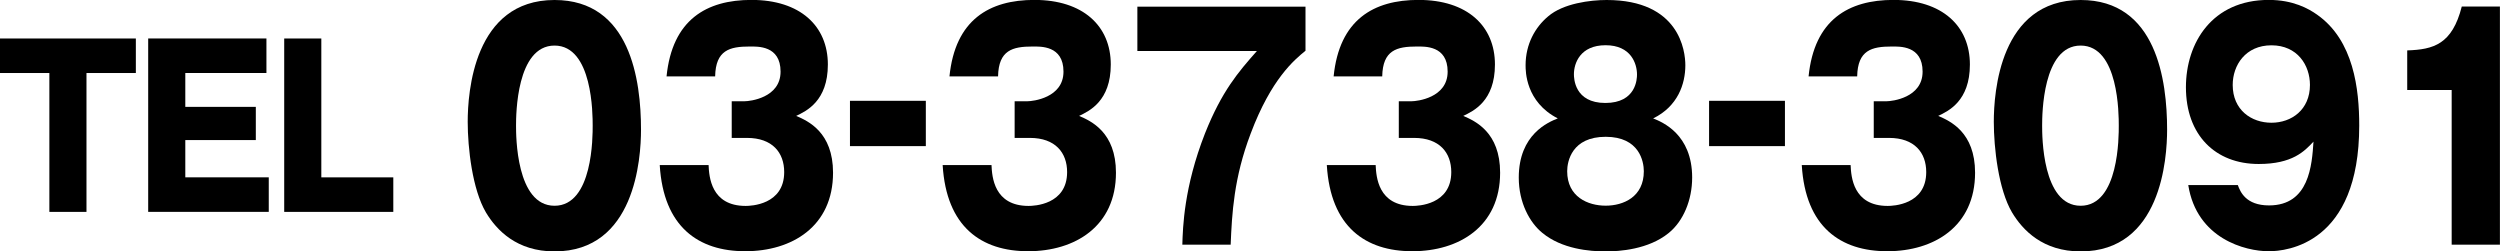 <?xml version="1.0" encoding="UTF-8"?><svg xmlns="http://www.w3.org/2000/svg" viewBox="0 0 289.66 29.12"><g id="a"/><g id="b"><g id="c"><g><path d="M10.02,24.55H5.72V8.46H0v-4H15.74v4h-5.72V24.55Z"/><path d="M31.14,20.55v4h-13.97V4.46h13.7v4h-9.4v3.92h8.17v3.85h-8.17v4.32h9.67Z"/><path d="M32.93,24.55V4.46h4.3V20.55h8.34v4h-12.64Z"/><path d="M74.27,15.02c0,3.36-.69,14.11-10.02,14.11-4.37,0-6.71-2.45-7.95-4.52-1.57-2.66-2.11-7.46-2.11-10.5,0-3.36,.69-14.11,10.06-14.11,8.79,0,10.02,9.31,10.02,15.02Zm-14.48-.46c0,1.15,0,9.28,4.46,9.28s4.42-8.09,4.42-9.28c0-1.3,0-9.28-4.42-9.28s-4.46,8.02-4.46,9.28Z"/><path d="M84.78,16v-4.27h1.51c.57,0,4.15-.38,4.15-3.43s-2.68-2.91-3.58-2.91c-2.32,0-3.94,.42-4,3.46h-5.63c.66-6.58,4.64-8.86,9.84-8.86,5.63,0,8.85,3.01,8.85,7.49,0,4.24-2.5,5.39-3.67,5.95,1.38,.59,4.27,1.89,4.27,6.58,0,6.23-4.76,9.1-10.17,9.1s-9.48-2.8-9.91-9.98h5.66c.06,1.33,.27,4.73,4.3,4.73,.57,0,4.46-.11,4.46-3.92,0-2.24-1.35-3.96-4.31-3.96h-1.78Z"/><path d="M107.27,16.93h-8.79v-5.25h8.79v5.25Z"/><path d="M117.56,16v-4.27h1.51c.57,0,4.15-.38,4.15-3.43s-2.68-2.91-3.58-2.91c-2.32,0-3.94,.42-4,3.46h-5.63c.66-6.58,4.64-8.86,9.84-8.86,5.63,0,8.85,3.01,8.85,7.49,0,4.24-2.5,5.39-3.67,5.95,1.38,.59,4.27,1.89,4.27,6.58,0,6.23-4.76,9.1-10.17,9.1s-9.48-2.8-9.91-9.98h5.66c.06,1.33,.27,4.73,4.3,4.73,.57,0,4.46-.11,4.46-3.92,0-2.24-1.36-3.96-4.31-3.96h-1.78Z"/><path d="M131.78,5.92V.77h19.48V5.88c-1.29,1.05-3.97,3.26-6.35,9.59-1.96,5.15-2.17,9.28-2.32,12.88h-5.6c.06-2,.18-6.65,2.62-12.88,1.96-4.93,3.88-7.14,6.02-9.56h-13.85Z"/><path d="M162.07,16v-4.27h1.51c.57,0,4.15-.38,4.15-3.43s-2.68-2.91-3.58-2.91c-2.32,0-3.94,.42-4,3.46h-5.63c.66-6.58,4.64-8.86,9.84-8.86,5.63,0,8.85,3.01,8.85,7.49,0,4.24-2.5,5.39-3.67,5.95,1.38,.59,4.27,1.89,4.27,6.58,0,6.23-4.76,9.1-10.17,9.1s-9.48-2.8-9.91-9.98h5.66c.06,1.33,.27,4.73,4.3,4.73,.57,0,4.46-.11,4.46-3.92,0-2.24-1.35-3.96-4.31-3.96h-1.78Z"/><path d="M196.06,20.58c0,2.59-1.02,5.04-2.71,6.41-2.35,1.92-5.72,2.14-7.32,2.14-1.87,0-5.06-.28-7.32-2.14-1.47-1.19-2.74-3.5-2.74-6.41,0-5.04,3.46-6.44,4.52-6.86-3.73-1.92-3.73-5.46-3.73-6.16,0-2.45,1.11-4.41,2.62-5.67,1.75-1.5,4.88-1.89,6.77-1.89,8.46,0,9.12,5.92,9.12,7.56,0,2.17-.87,4.76-3.73,6.16,1.05,.42,4.52,1.82,4.52,6.86Zm-14.48-.74c0,2.98,2.41,3.99,4.46,3.99s4.42-1.01,4.42-3.99c0-1.12-.51-3.99-4.42-3.99s-4.46,2.83-4.46,3.99Zm.78-11.24c0,.46,.06,3.33,3.64,3.33s3.67-2.8,3.67-3.29c0-1.26-.69-3.4-3.64-3.4s-3.67,2.1-3.67,3.36Z"/><path d="M206.81,16.93h-8.79v-5.25h8.79v5.25Z"/><path d="M217.1,16v-4.27h1.51c.57,0,4.15-.38,4.15-3.43s-2.68-2.91-3.58-2.91c-2.32,0-3.94,.42-4,3.46h-5.63c.66-6.58,4.64-8.86,9.84-8.86,5.63,0,8.85,3.01,8.85,7.49,0,4.24-2.5,5.39-3.67,5.95,1.38,.59,4.27,1.89,4.27,6.58,0,6.23-4.76,9.1-10.17,9.1s-9.48-2.8-9.91-9.98h5.66c.06,1.33,.27,4.73,4.3,4.73,.57,0,4.46-.11,4.46-3.92,0-2.24-1.35-3.96-4.31-3.96h-1.78Z"/><path d="M251.09,15.02c0,3.36-.69,14.11-10.02,14.11-4.37,0-6.71-2.45-7.95-4.52-1.57-2.66-2.11-7.46-2.11-10.5,0-3.36,.69-14.11,10.06-14.11,8.79,0,10.02,9.31,10.02,15.02Zm-14.48-.46c0,1.15,0,9.28,4.46,9.28s4.42-8.09,4.42-9.28c0-1.3,0-9.28-4.42-9.28s-4.46,8.02-4.46,9.28Z"/><path d="M259.29,21.46c.27,.73,.9,2.34,3.61,2.34,4.67,0,4.97-4.69,5.15-7.39-1.05,1.12-2.44,2.59-6.35,2.59-5.03,0-8.43-3.36-8.43-8.89,0-5.15,3.04-10.12,9.6-10.12,2.83,0,4.61,1.01,5.6,1.71,4.25,2.98,4.88,8.65,4.88,12.85,0,13.72-8.4,14.56-10.48,14.56-2.71,0-8.34-1.44-9.33-7.67h5.75Zm-.6-11.62c0,2.91,2.17,4.38,4.49,4.38s4.46-1.5,4.46-4.38c0-2.28-1.45-4.59-4.46-4.59s-4.49,2.31-4.49,4.59Z"/><path d="M284.06,28.35V10.43h-5.15V5.84c3.04-.1,5.21-.7,6.32-5.08h4.42V28.35h-5.6Z"/></g></g></g></svg>